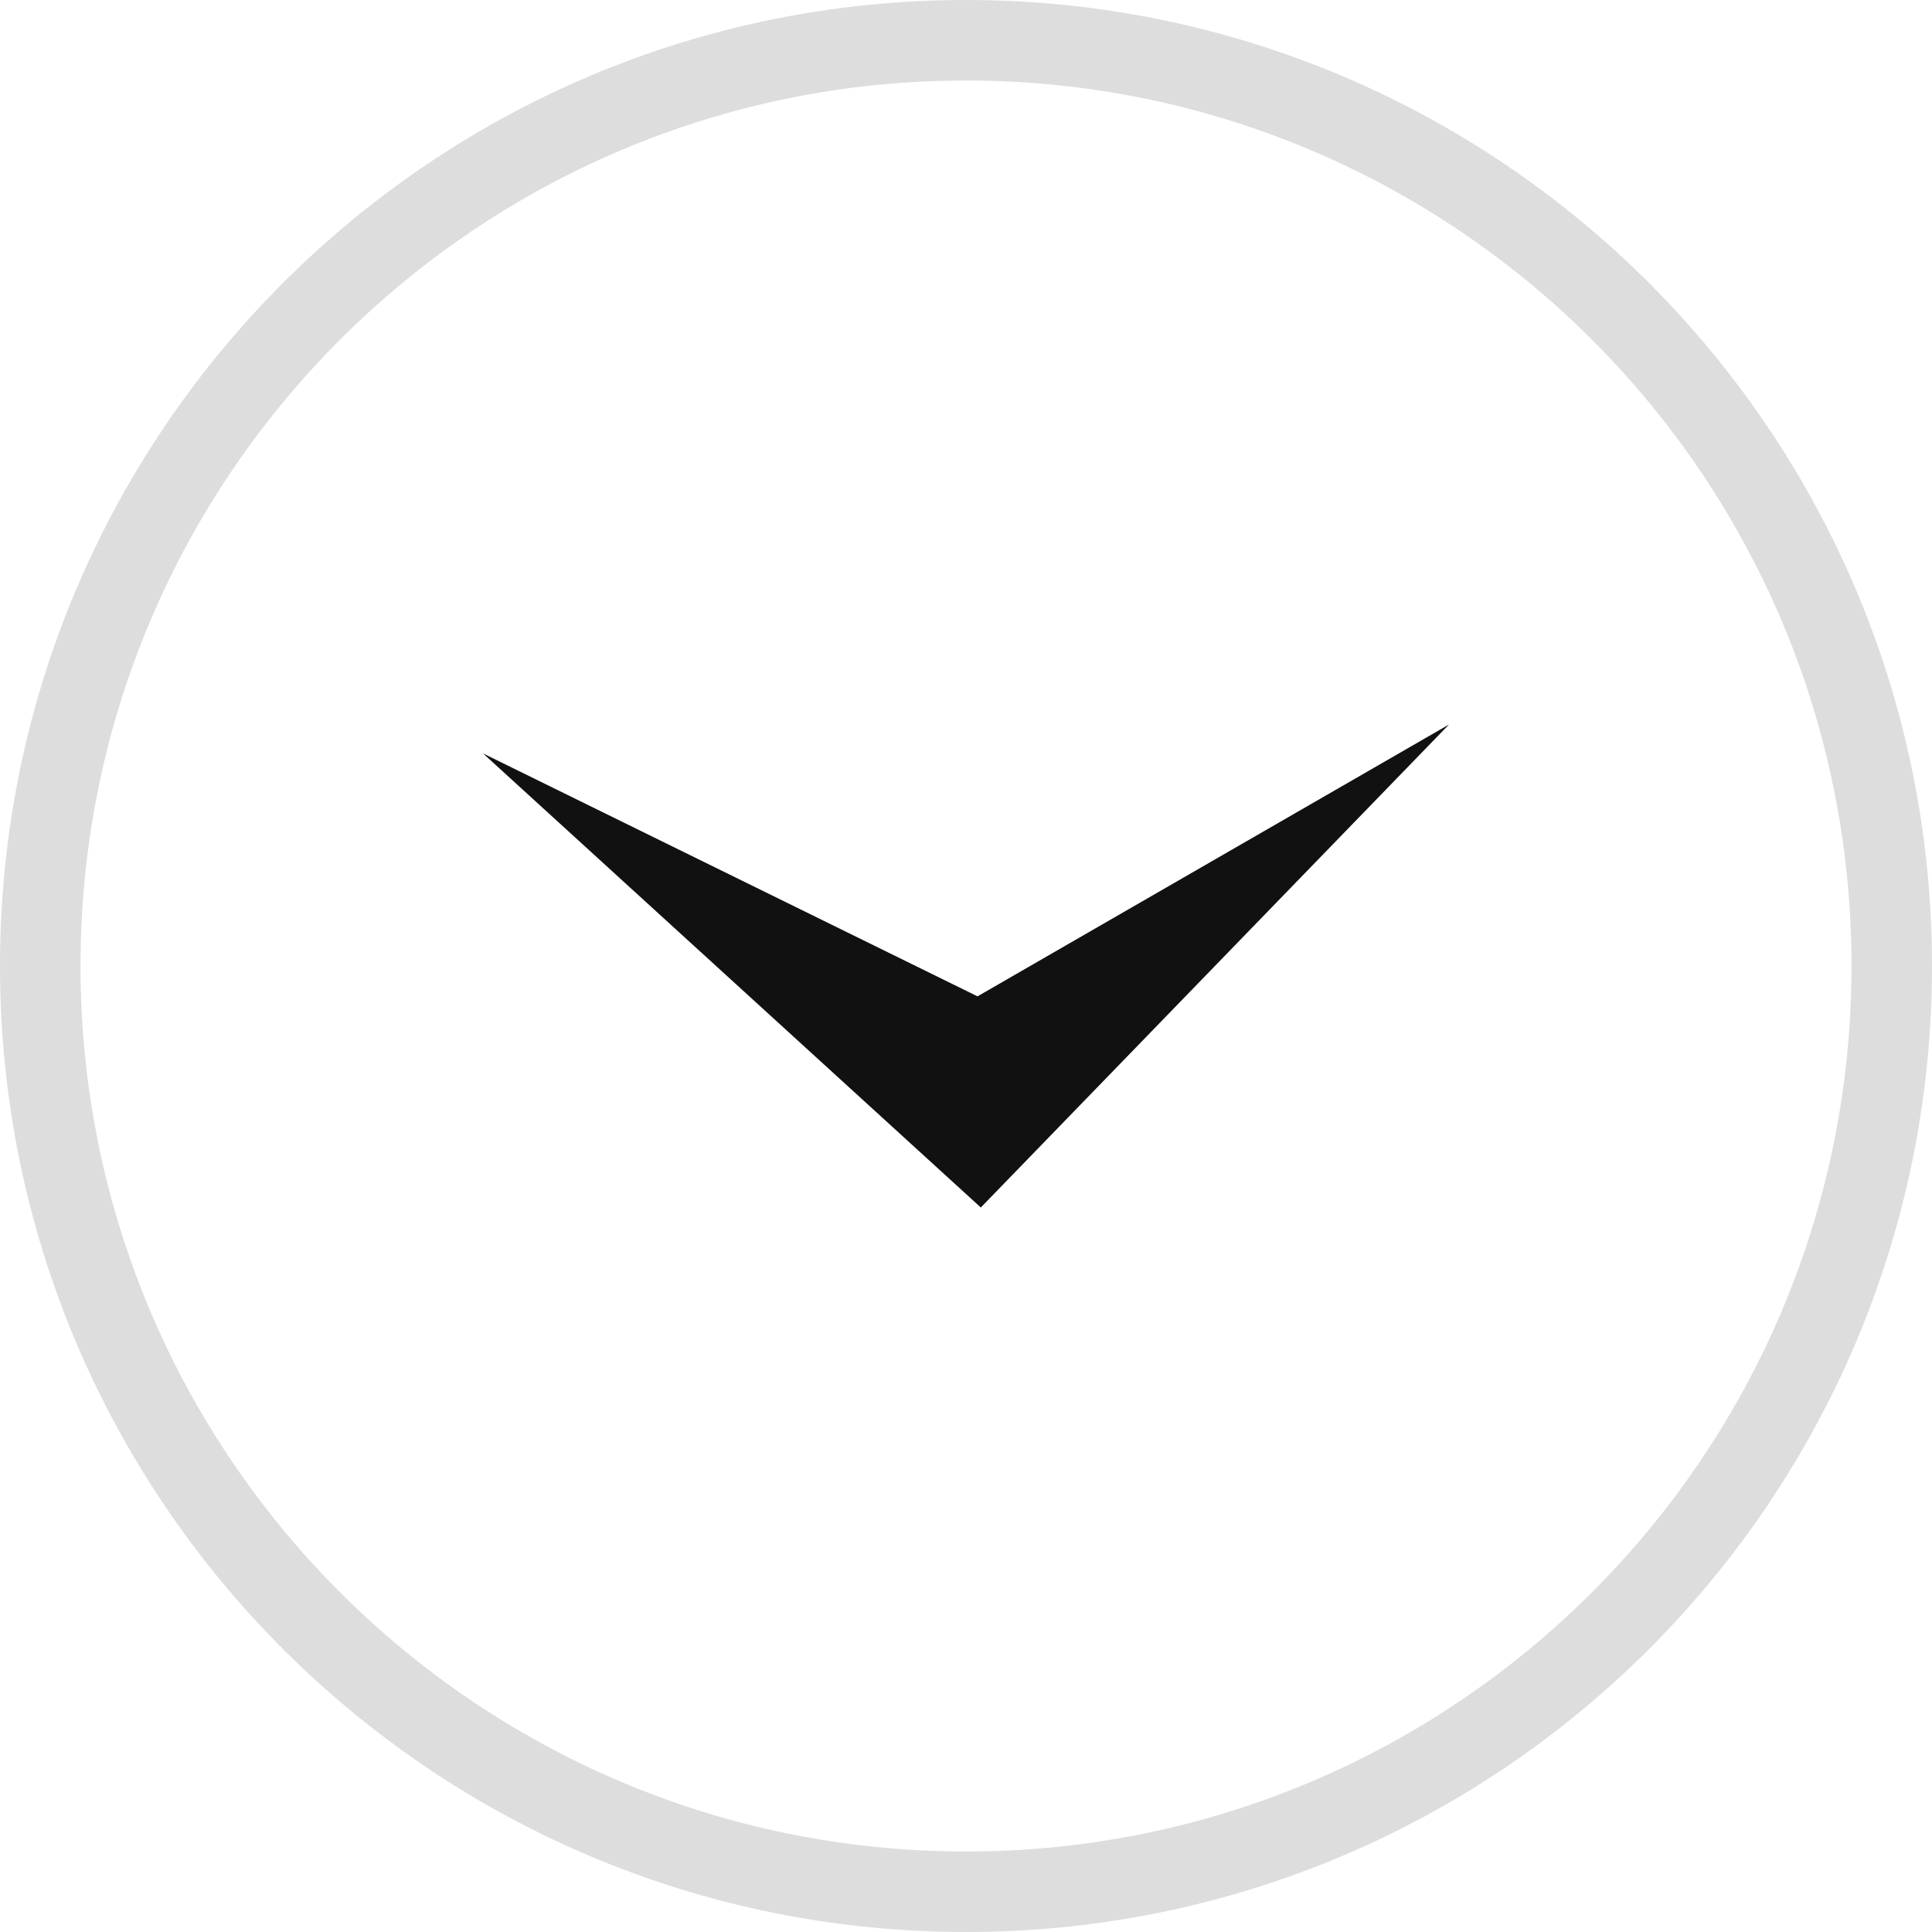<svg xmlns="http://www.w3.org/2000/svg" width="24" height="24" viewBox="0 0 24 24">
    <g fill="none" fill-rule="evenodd">
        <path fill="#DDD" fill-rule="nonzero" d="M12 0c6.627 0 12 5.373 12 12s-5.373 12-12 12S0 18.627 0 12 5.373 0 12 0zm0 1C5.925 1 1 5.925 1 12s4.925 11 11 11 11-4.925 11-11S18.075 1 12 1z"/>
        <path fill="#111" d="M9.359 18L15 11.816 9 6 12.377 11.857z" transform="rotate(90 12 12)"/>
    </g>
</svg>
